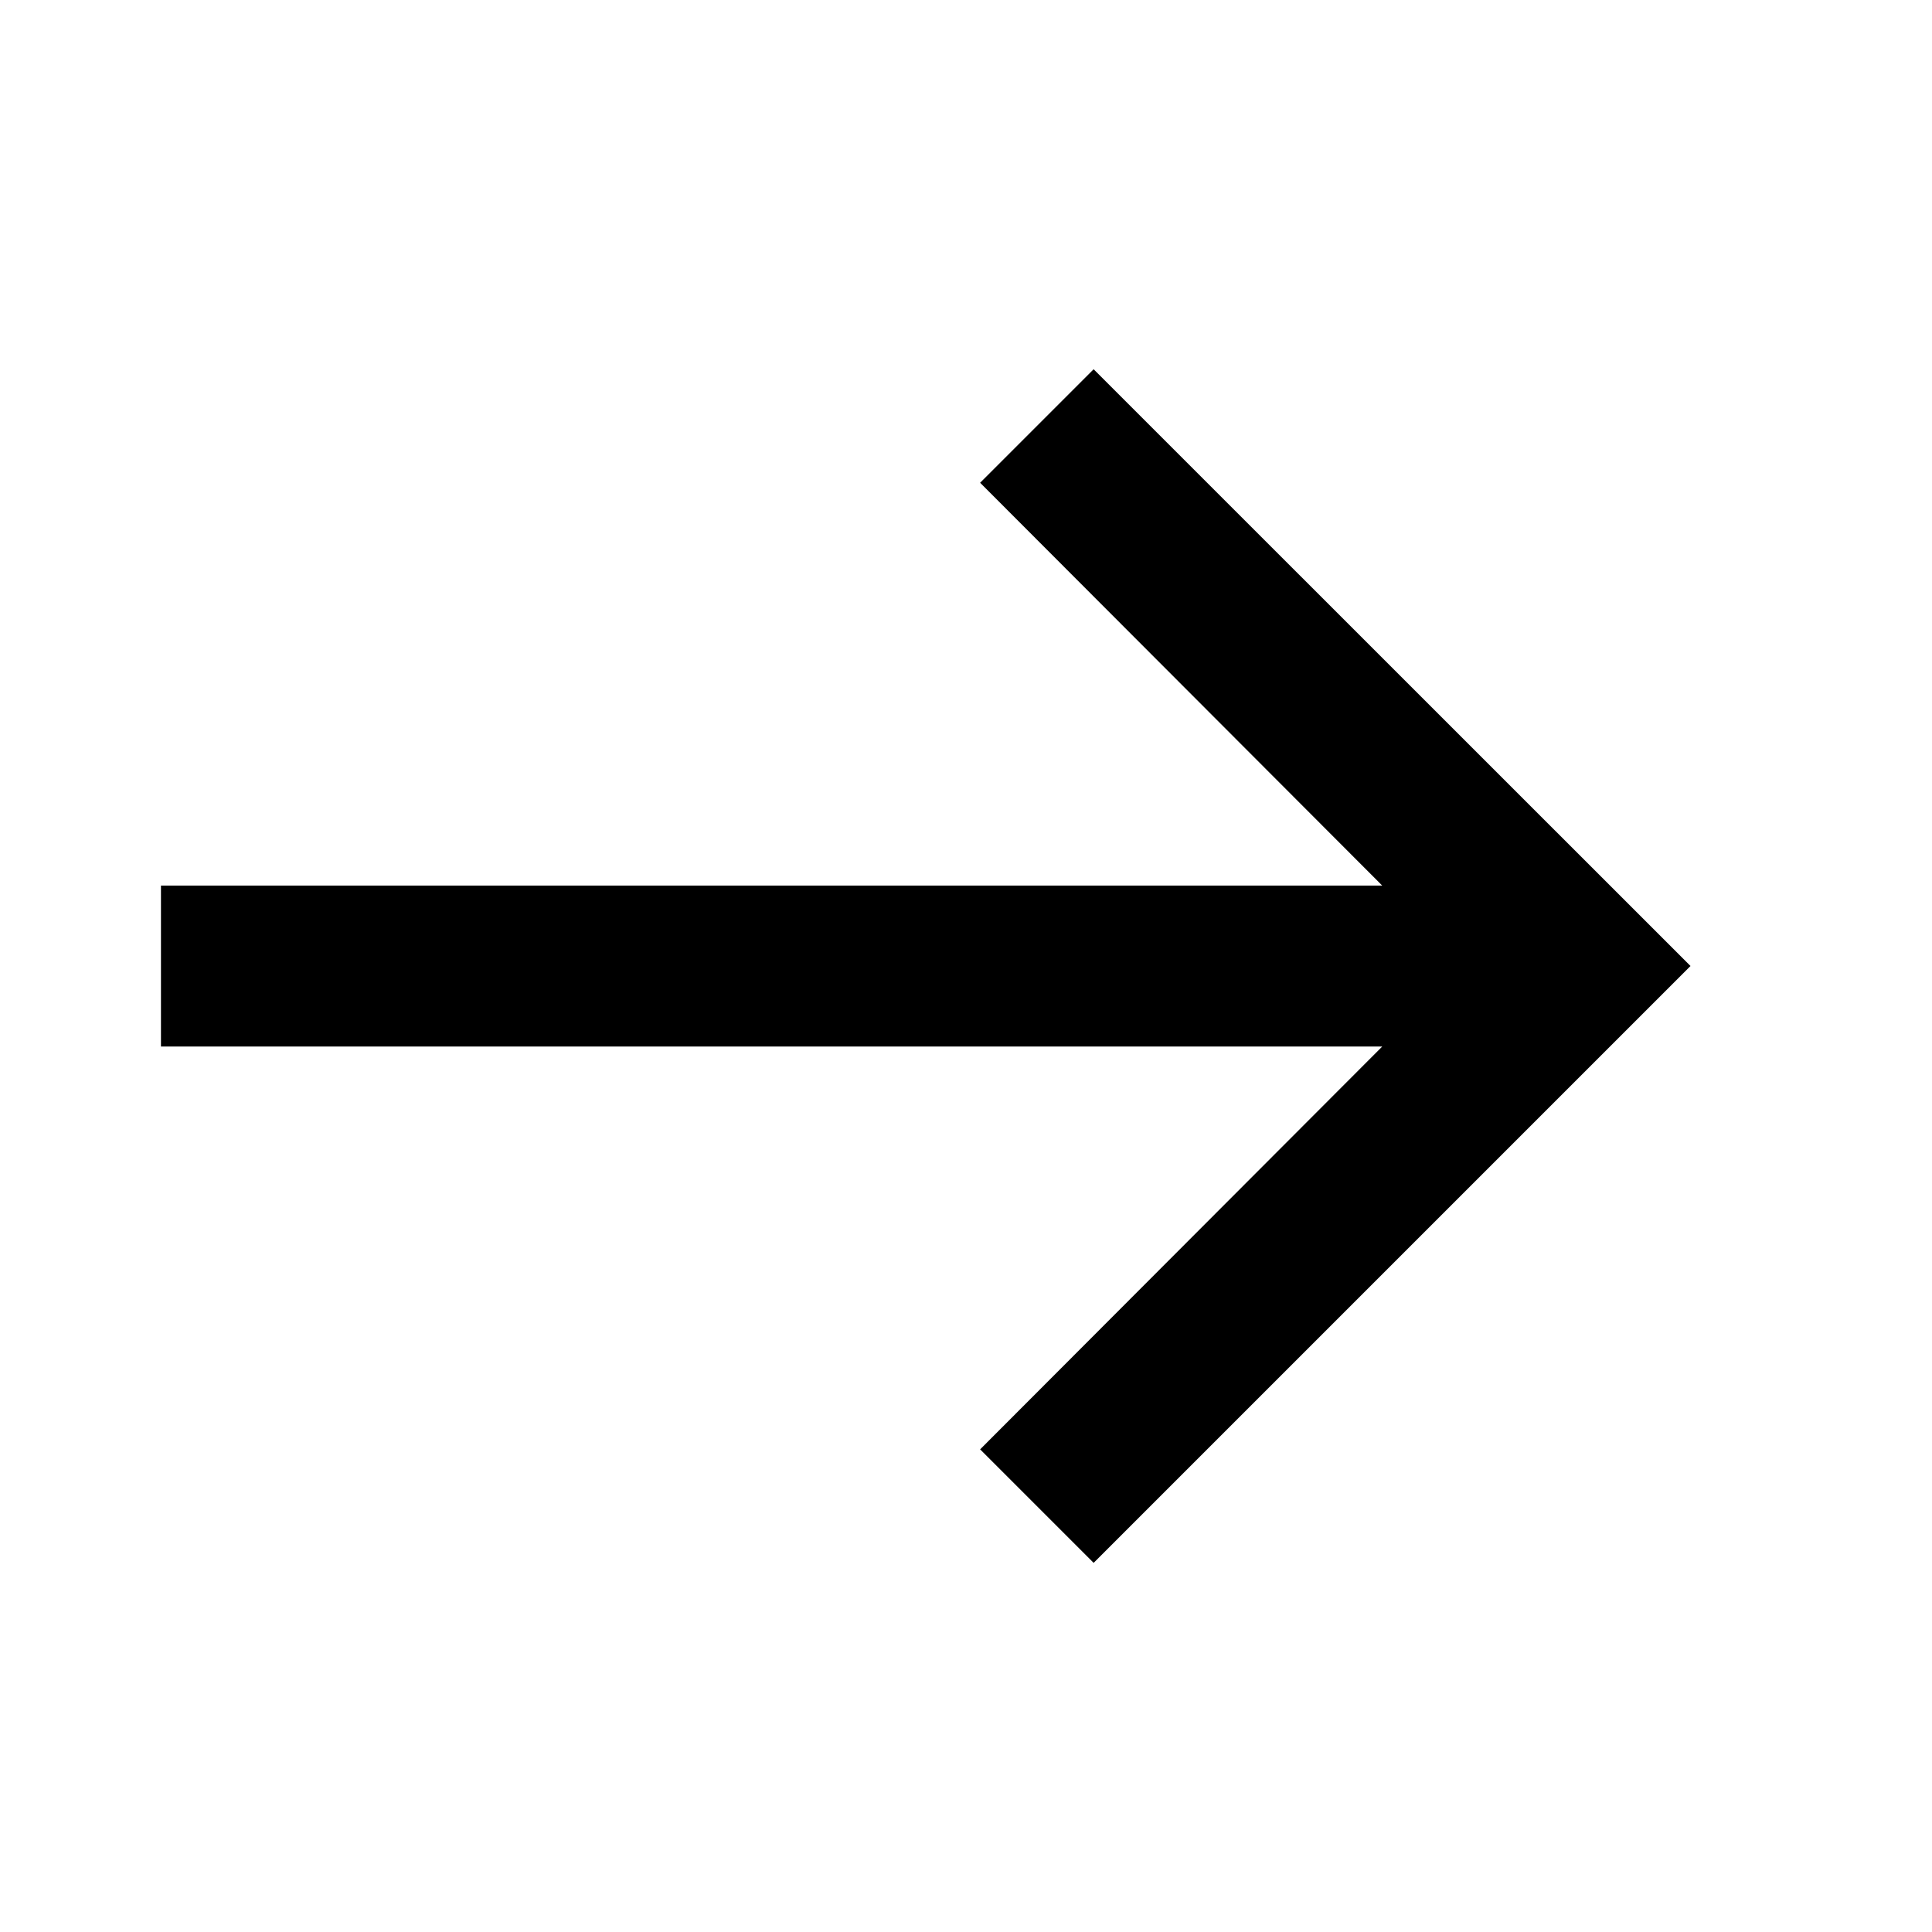 <svg width="16" height="16" viewBox="0 0 16 16" fill="none" xmlns="http://www.w3.org/2000/svg">
<path d="M11.447 7.334L8.117 3.998L9.057 3.058L14 8L9.057 12.943L8.117 12.003L11.447 8.667L1.333 8.667L1.333 7.334L11.447 7.334Z" fill="black"/>
</svg>
